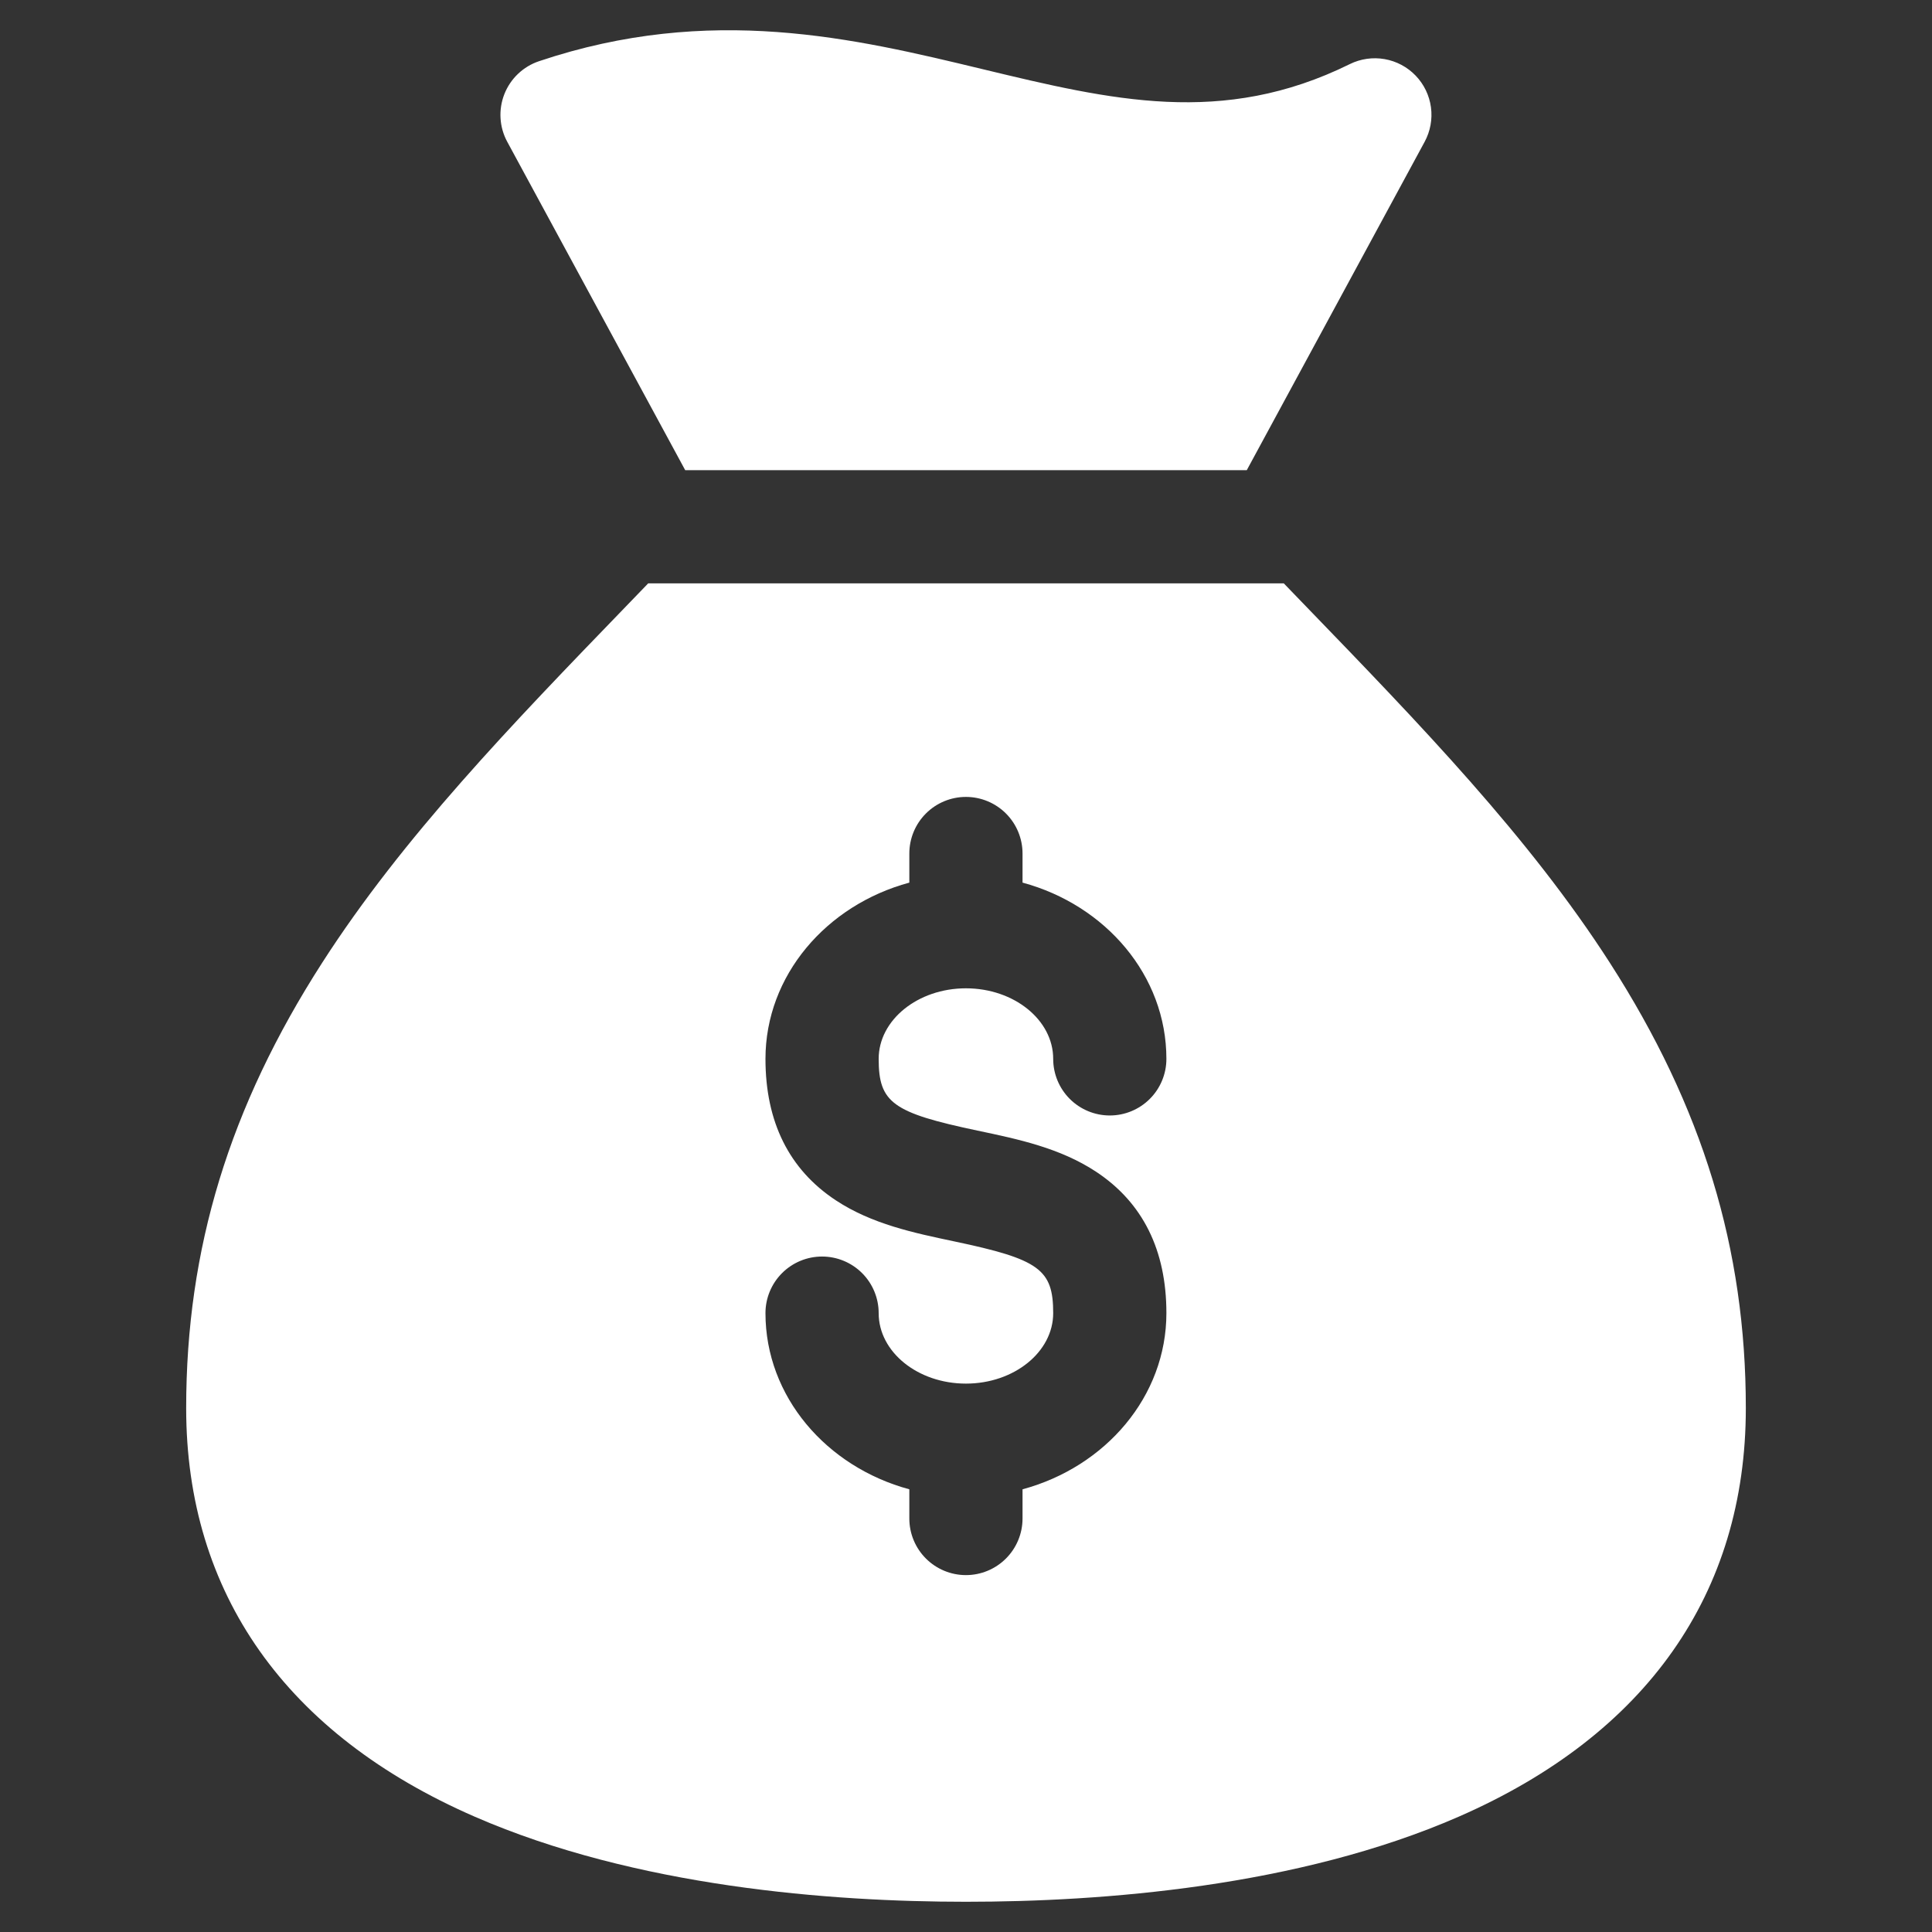 <svg width="512" height="512" viewBox="0 0 512 512" fill="none" xmlns="http://www.w3.org/2000/svg">
<rect x="0" y="0" width="512" height="512" fill="#333333" stroke="none"/>
<path d="M181.587 124.6H330.408L377.542 37.584C379.058 34.784 379.644 31.575 379.216 28.42C378.787 25.265 377.366 22.329 375.157 20.035C372.949 17.742 370.068 16.211 366.932 15.663C363.796 15.116 360.567 15.58 357.712 16.989C323.982 33.644 294.486 26.537 260.333 18.311C226.559 10.177 188.284 0.957 142.843 16.22C140.769 16.916 138.873 18.058 137.287 19.565C135.701 21.073 134.464 22.908 133.662 24.944C132.861 26.98 132.515 29.166 132.648 31.35C132.78 33.534 133.389 35.662 134.432 37.586L181.587 124.6ZM346.1 160.692C344.149 158.672 342.186 156.639 340.211 154.592H171.785C169.812 156.636 167.849 158.67 165.896 160.692C135.485 192.156 106.759 221.877 85.376 255.145C60.79 293.4 49.338 330.9 49.338 373.166C49.338 422.206 75.779 459.646 125.8 481.438C168.583 500.076 220.21 503.988 255.986 503.988C292.023 503.988 343.936 500.074 386.595 481.43C436.358 459.681 462.662 422.244 462.662 373.166C462.662 330.901 451.21 293.399 426.624 255.145C405.241 221.877 376.515 192.156 346.1 160.692ZM259.07 299.627C269.813 301.887 280.921 304.227 290.449 310.506C302.829 318.667 309.107 331.28 309.107 347.995C309.107 370.061 292.992 388.734 270.982 394.681V402.419C270.982 406.397 269.402 410.212 266.588 413.025C263.775 415.838 259.96 417.419 255.982 417.419C252.004 417.419 248.188 415.838 245.375 413.025C242.562 410.212 240.982 406.397 240.982 402.419V394.681C218.972 388.734 202.857 370.061 202.857 347.995C202.857 344.016 204.437 340.201 207.25 337.388C210.063 334.575 213.879 332.995 217.857 332.995C221.835 332.995 225.65 334.575 228.464 337.388C231.277 340.201 232.857 344.016 232.857 347.995C232.857 358.295 243.231 366.67 255.982 366.67C268.733 366.67 279.107 358.292 279.107 347.995C279.107 336.395 275.432 333.726 252.893 328.984C242.151 326.724 231.042 324.384 221.515 318.106C209.134 309.944 202.857 297.331 202.857 280.616C202.857 258.536 218.972 239.853 240.982 233.903V226.192C240.982 222.213 242.562 218.398 245.375 215.585C248.188 212.772 252.004 211.192 255.982 211.192C259.96 211.192 263.775 212.772 266.588 215.585C269.402 218.398 270.982 222.213 270.982 226.192V233.9C292.992 239.85 309.107 258.533 309.107 280.613C309.107 284.591 307.527 288.406 304.713 291.219C301.9 294.032 298.085 295.613 294.107 295.613C290.129 295.613 286.313 294.032 283.5 291.219C280.687 288.406 279.107 284.591 279.107 280.613C279.107 270.3 268.733 261.913 255.982 261.913C243.231 261.913 232.857 270.303 232.857 280.613C232.861 292.219 236.536 294.884 259.074 299.627H259.07Z" fill="white"/>
</svg>
